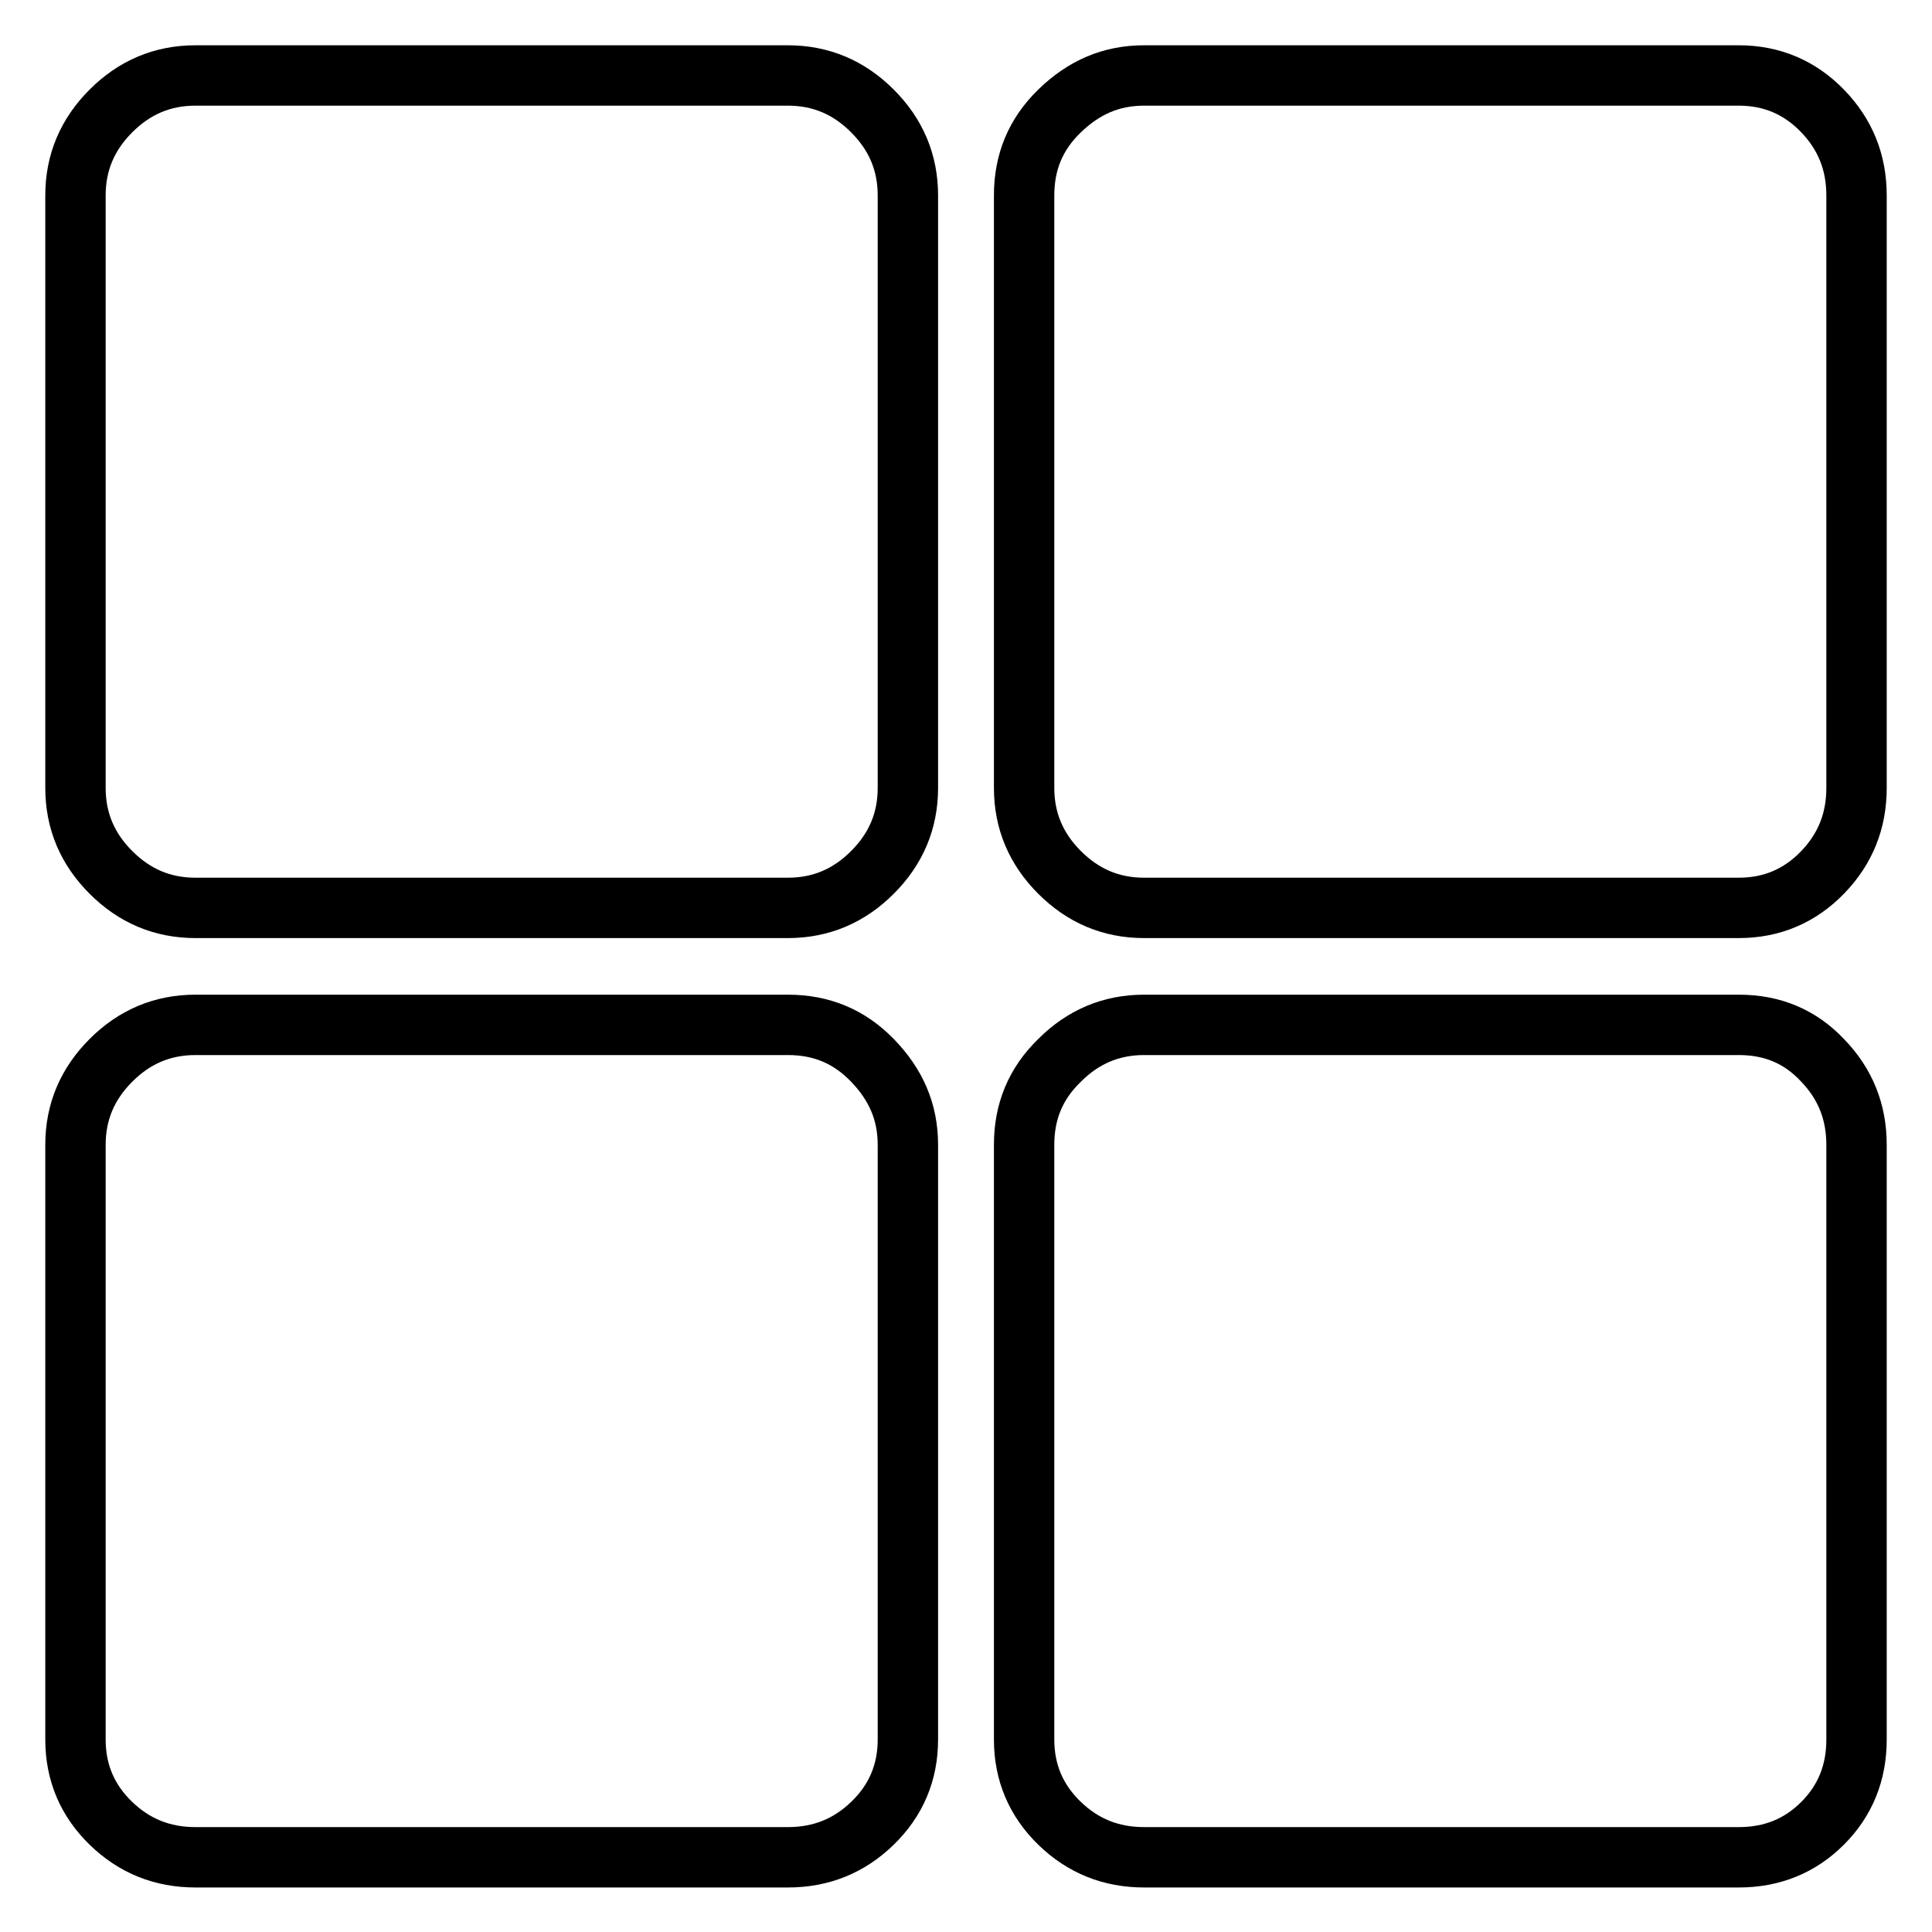 <?xml version="1.0" encoding="utf-8"?>
<!-- Svg Vector Icons : http://www.onlinewebfonts.com/icon -->
<!DOCTYPE svg PUBLIC "-//W3C//DTD SVG 1.1//EN" "http://www.w3.org/Graphics/SVG/1.1/DTD/svg11.dtd">
<svg version="1.1" xmlns="http://www.w3.org/2000/svg" xmlns:xlink="http://www.w3.org/1999/xlink" x="0px" y="0px" viewBox="0 0 256 256" enable-background="new 0 0 256 256" xml:space="preserve">
<g> <path stroke-width="8" fill-opacity="0" stroke="#000000"  d="M104.4,10c4.4,0,8.1,1.6,11.2,4.7s4.7,6.8,4.7,11.2v78.5c0,4.4-1.6,8.1-4.7,11.2c-3.1,3.1-6.8,4.7-11.2,4.7 H25.9c-4.4,0-8.1-1.6-11.2-4.7s-4.7-6.8-4.7-11.2V25.9c0-4.4,1.6-8.1,4.7-11.2S21.5,10,25.9,10H104.4z M230.4,10 c4.4,0,8.1,1.6,11.1,4.7c3,3.1,4.5,6.8,4.5,11.2v78.5c0,4.4-1.5,8.1-4.5,11.2c-3,3.1-6.7,4.7-11.1,4.7h-78.8 c-4.4,0-8.1-1.6-11.2-4.7c-3.1-3.1-4.7-6.8-4.7-11.2V25.9c0-4.4,1.5-8.1,4.7-11.2s6.8-4.7,11.2-4.7H230.4z M104.4,135.8 c4.4,0,8.1,1.5,11.2,4.7s4.7,6.8,4.7,11.2v78.8c0,4.4-1.6,8.1-4.7,11.1c-3.1,3-6.8,4.5-11.2,4.5H25.9c-4.4,0-8.1-1.5-11.2-4.5 c-3.1-3-4.7-6.7-4.7-11.1v-78.8c0-4.4,1.6-8.1,4.7-11.2c3.1-3.1,6.8-4.7,11.2-4.7H104.4z M230.4,135.8c4.4,0,8.1,1.5,11.1,4.7 c3,3.1,4.5,6.8,4.5,11.2v78.8c0,4.4-1.5,8.1-4.5,11.1c-3,3-6.7,4.5-11.1,4.5h-78.8c-4.4,0-8.1-1.5-11.2-4.5 c-3.1-3-4.7-6.7-4.7-11.1v-78.8c0-4.4,1.5-8.1,4.7-11.2c3.1-3.1,6.8-4.7,11.2-4.7H230.4z"/></g>
</svg>
